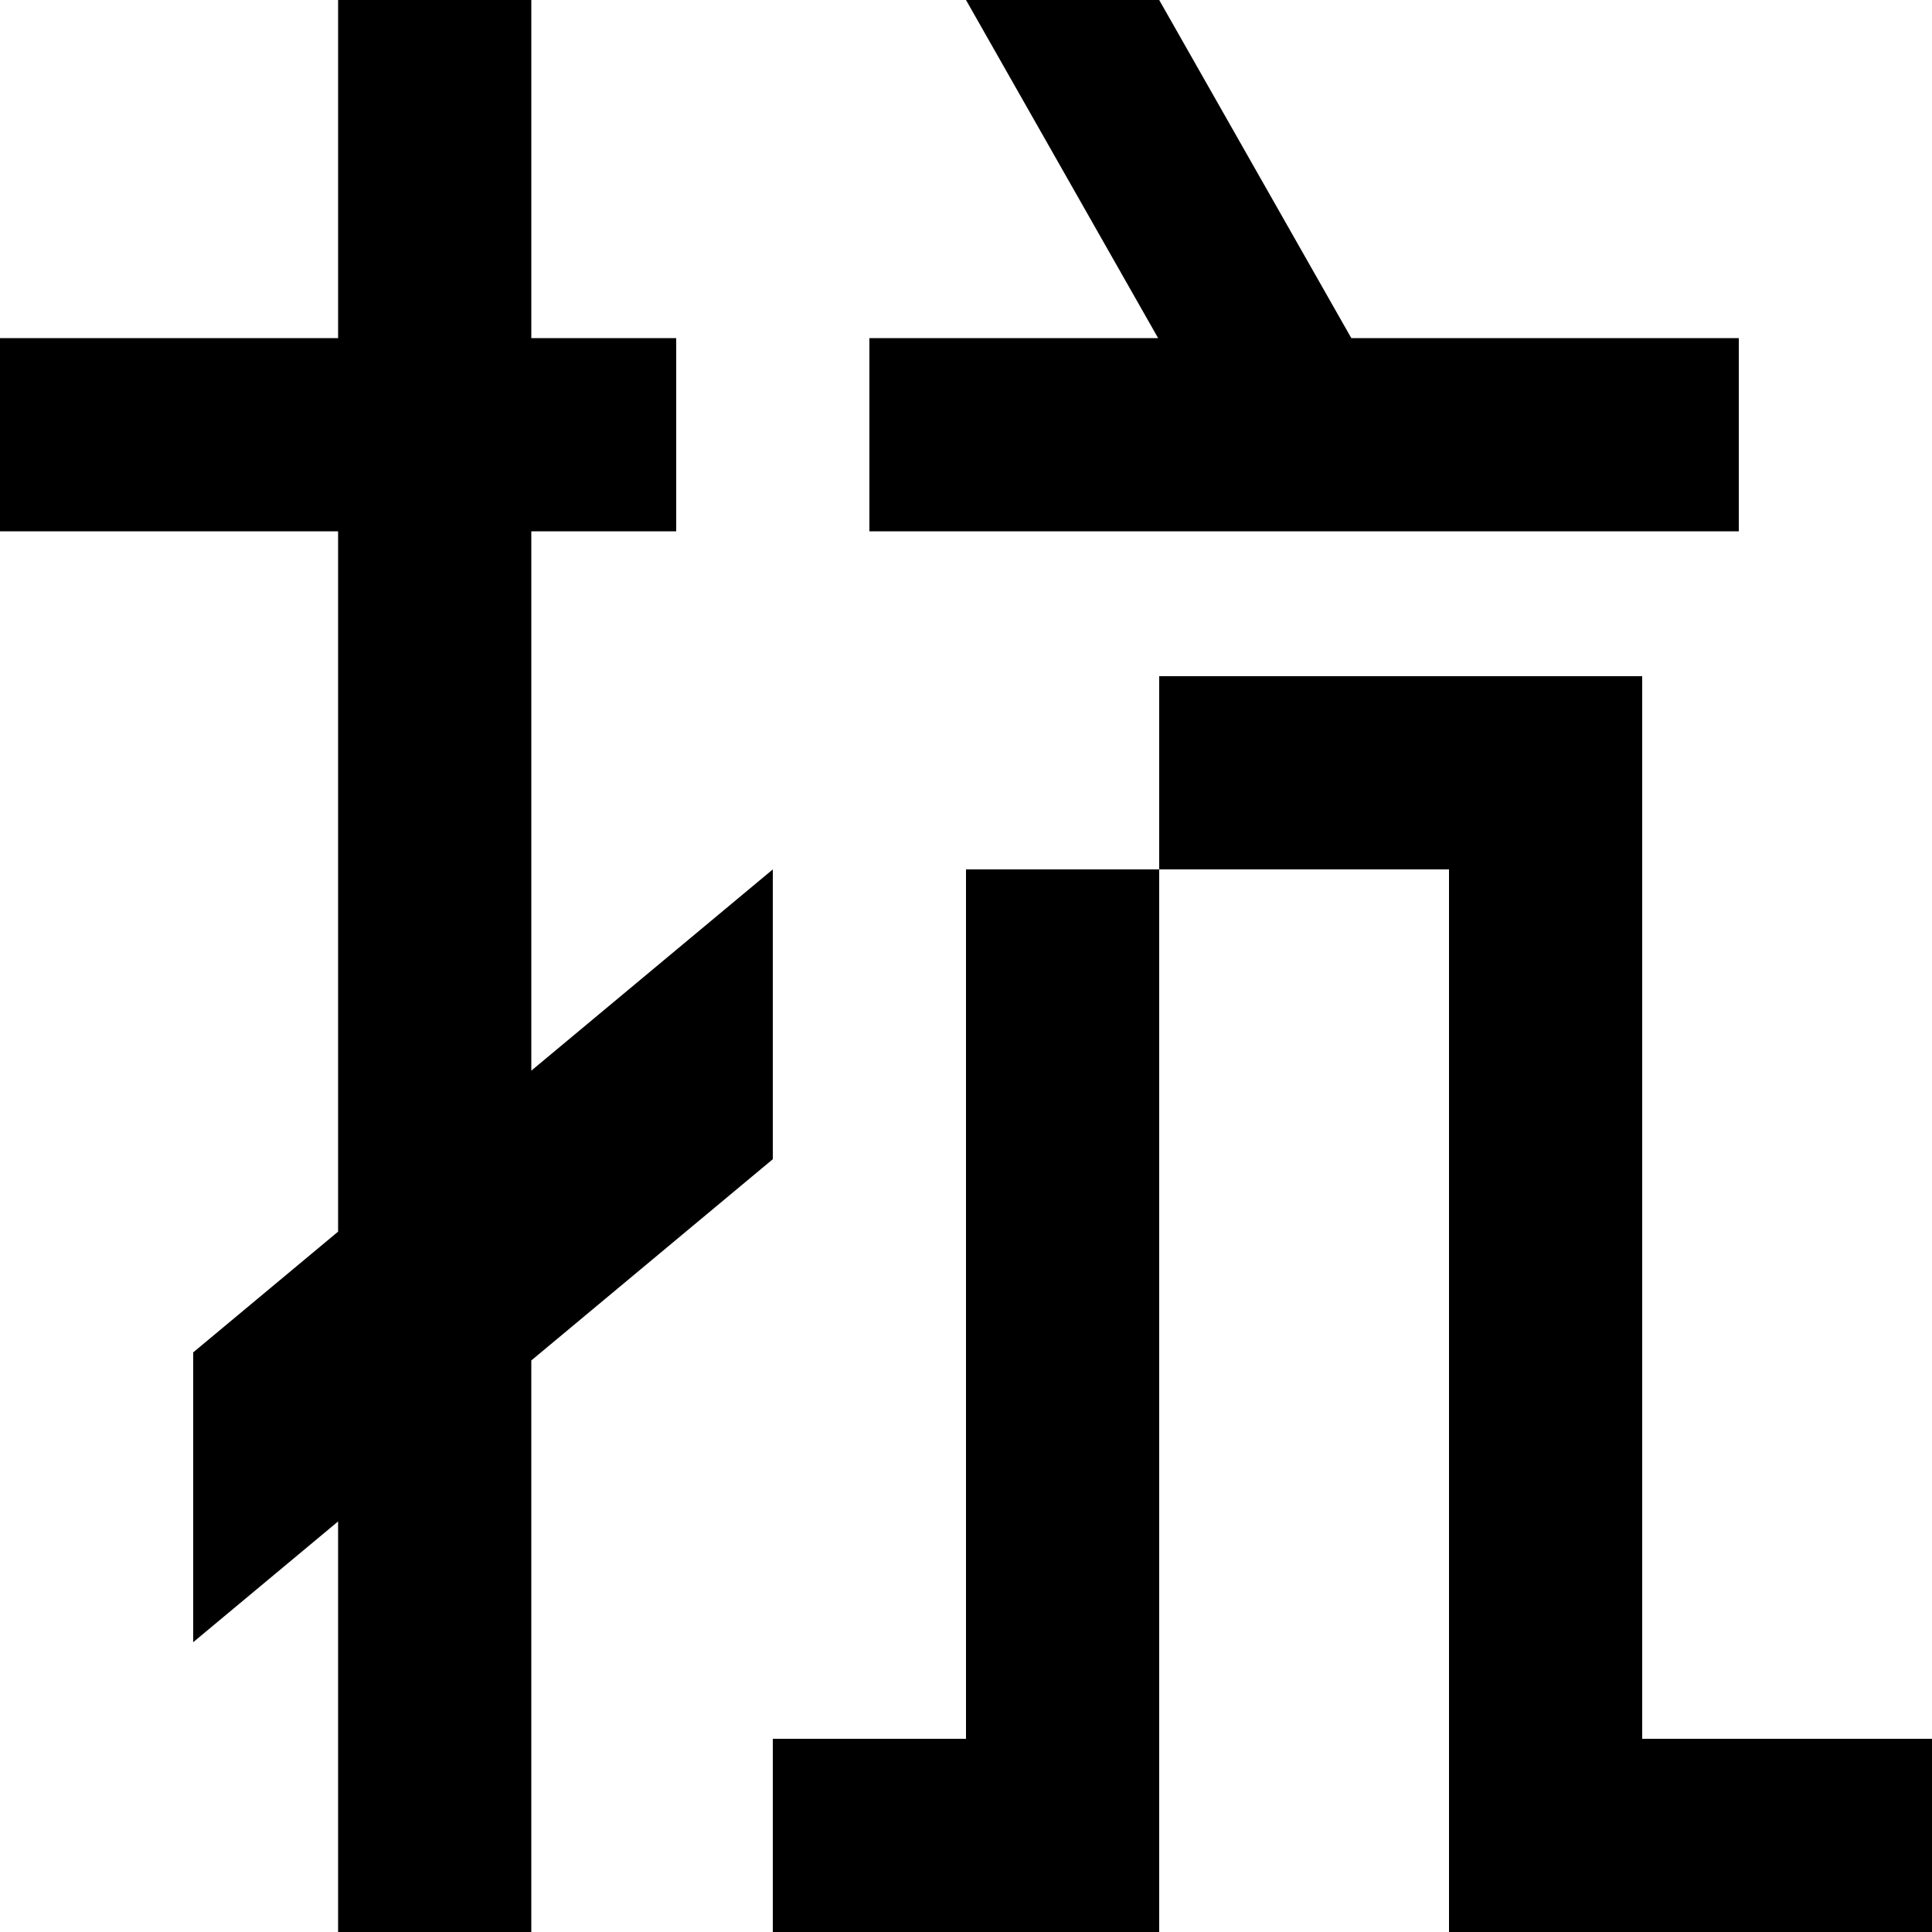 <?xml version="1.0" encoding="UTF-8"?>
<svg xmlns="http://www.w3.org/2000/svg" viewBox="0 0 2000 2000">
  <defs>
    <style>
      .cls-1, .cls-2 {
        stroke-width: 0px;
      }

      .cls-2 {
        fill: #fff;
      }
    </style>
  </defs>
  <g id="bg">
    <rect class="cls-2" y="0" width="2000" height="2000"/>
  </g>
  <g id="_レイヤー_1" data-name="レイヤー 1">
    <path class="cls-1" d="m2000,1800v200h-500V900h-300v1100h-400v-200h200v-900h200v-200h500v1100h300Zm-200.01-1450h-401.12L1200,0h-200l198.87,350h-298.88v200h900.01v-200Zm-999.98,850v-300l-250,208.34v-558.33h150v-200h-150V0h-200v350H0v200h350v725l-150,125v300l150-125v425h200v-591.66l250-208.34Z"/>
  </g>
</svg>